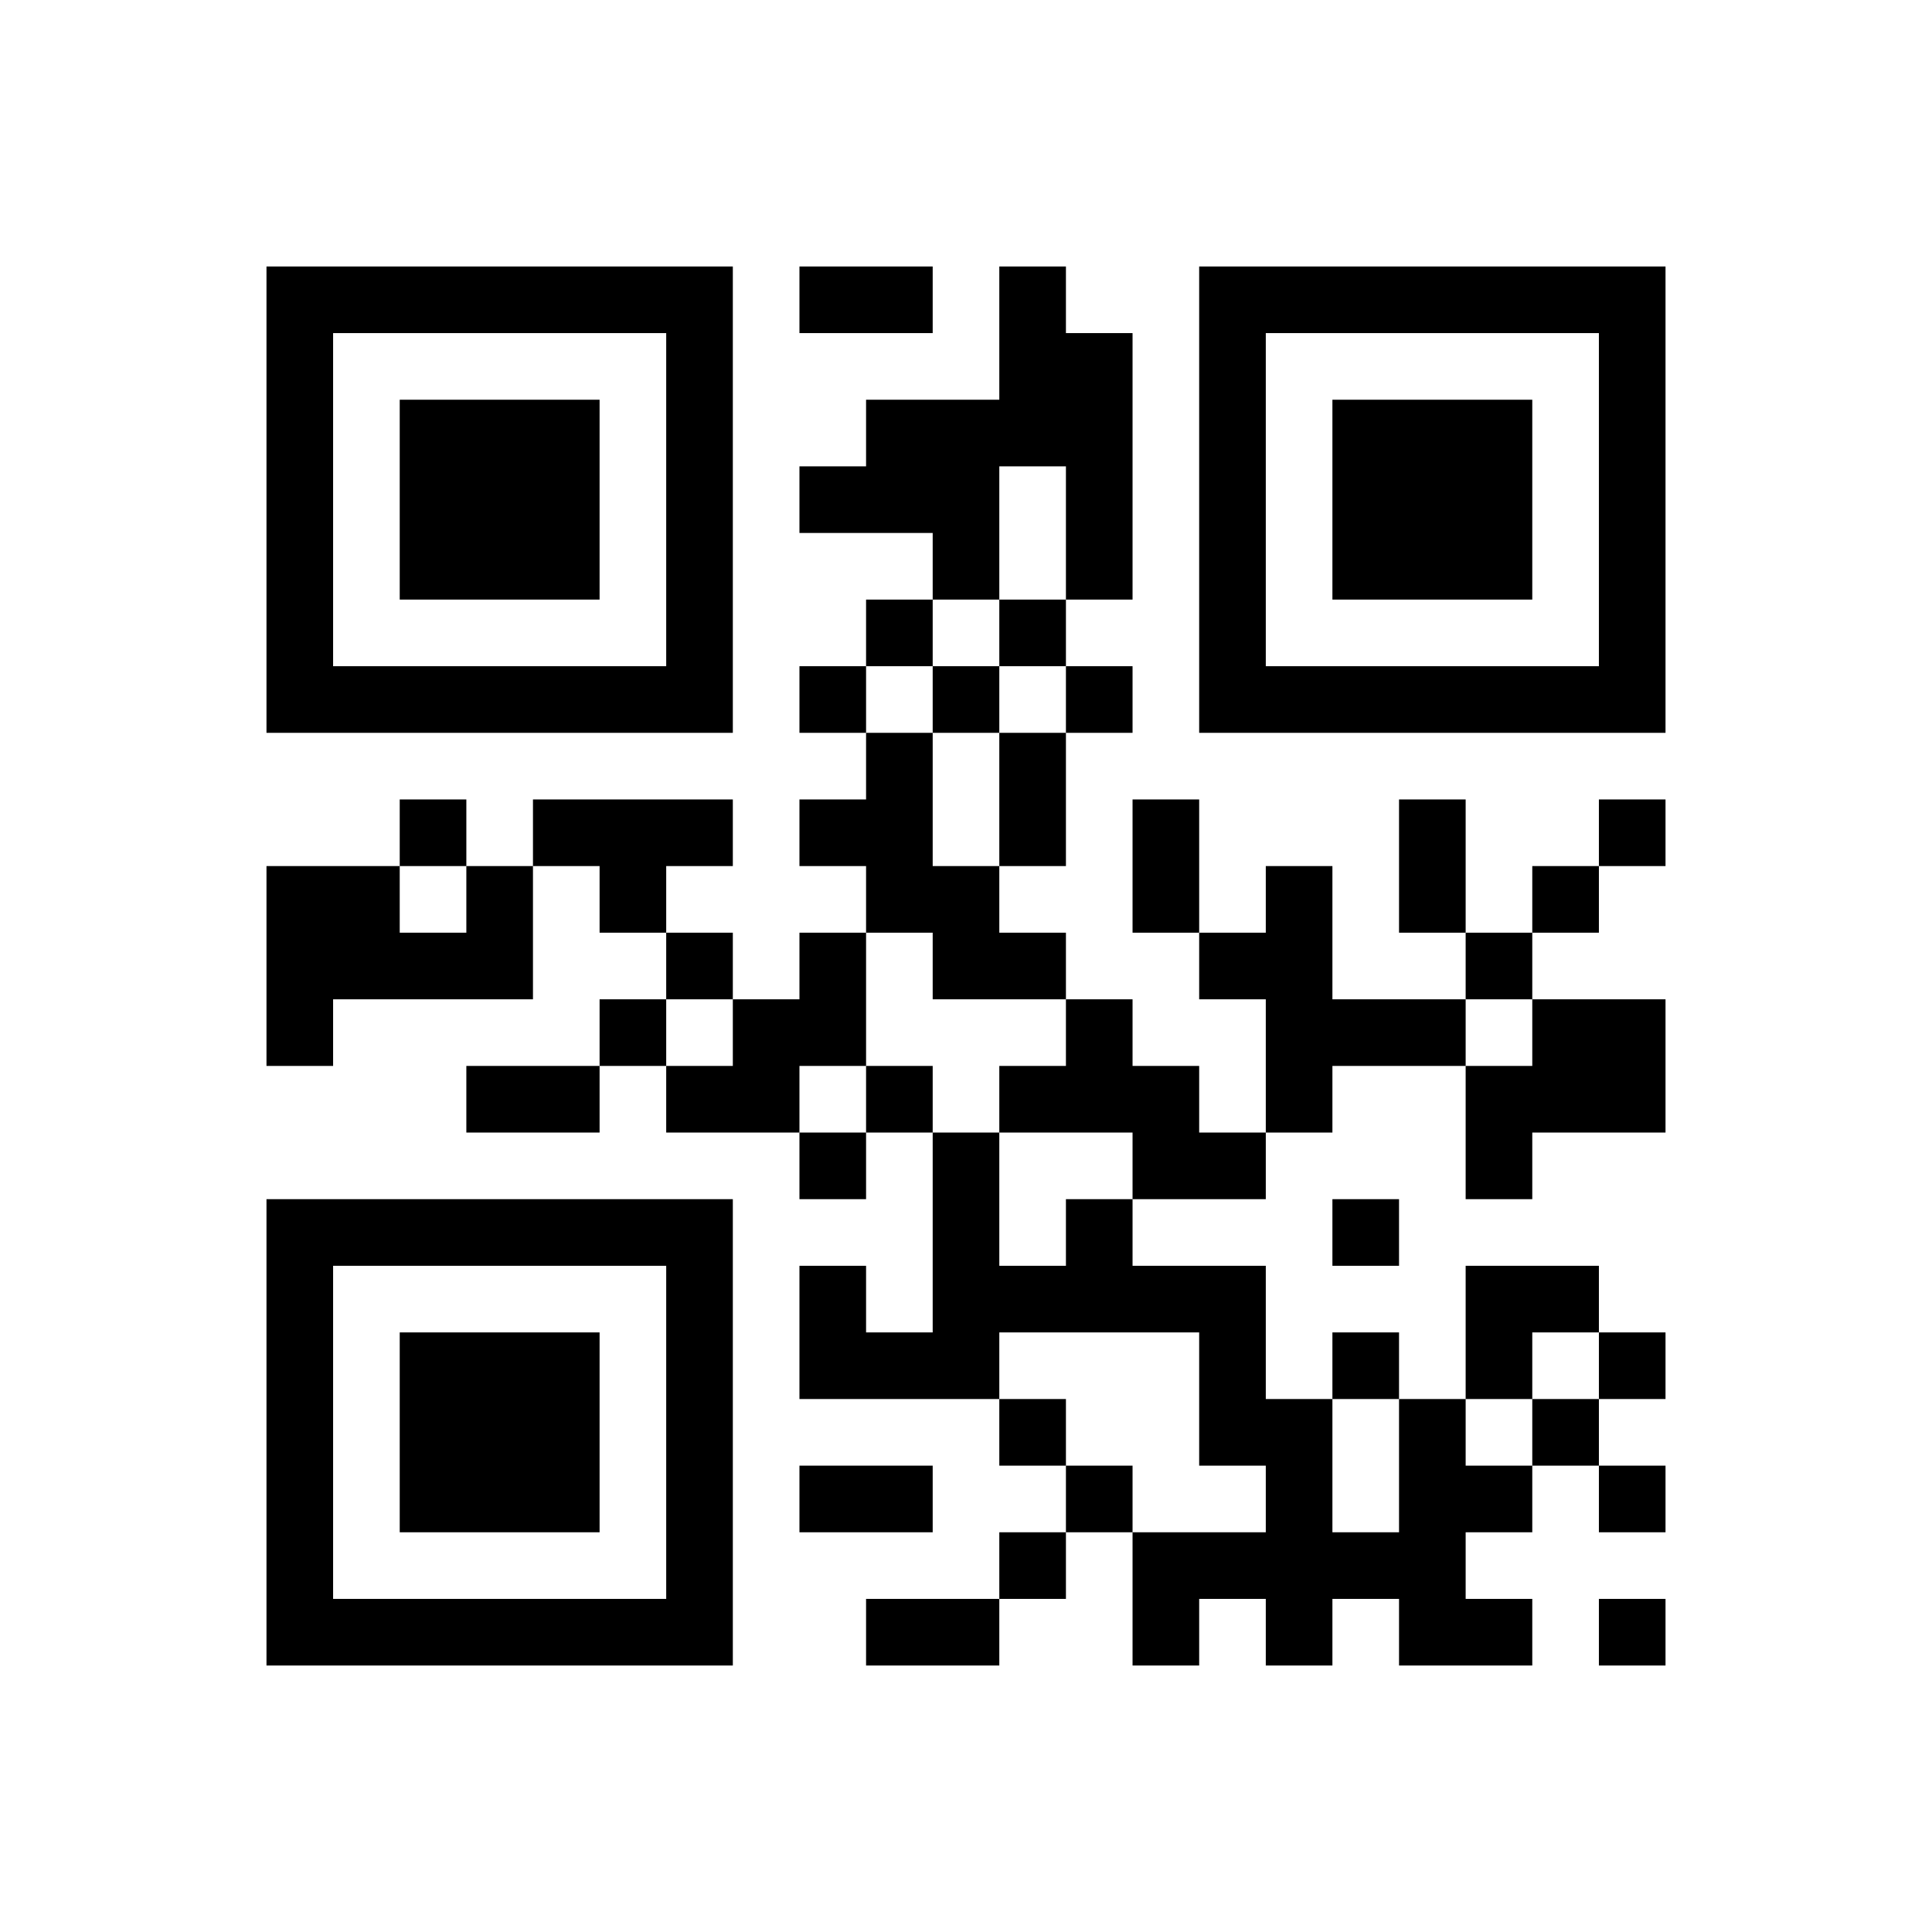 ﻿<?xml version="1.0" encoding="UTF-8"?>
<!DOCTYPE svg PUBLIC "-//W3C//DTD SVG 1.1//EN" "http://www.w3.org/Graphics/SVG/1.1/DTD/svg11.dtd">
<svg xmlns="http://www.w3.org/2000/svg" version="1.1" viewBox="0 0 29 29" stroke="none">
	<rect width="100%" height="100%" fill="#ffffff"/>
	<path d="M4,4h7v1h-7z M12,4h2v1h-2z M15,4h1v3h-1z M18,4h7v1h-7z M4,5h1v6h-1z M10,5h1v6h-1z M16,5h1v4h-1z M18,5h1v6h-1z M24,5h1v6h-1z M6,6h3v3h-3z M13,6h2v2h-2z M20,6h3v3h-3z M12,7h1v1h-1z M14,8h1v1h-1z M13,9h1v1h-1z M15,9h1v1h-1z M5,10h5v1h-5z M12,10h1v1h-1z M14,10h1v1h-1z M16,10h1v1h-1z M19,10h5v1h-5z M13,11h1v3h-1z M15,11h1v2h-1z M6,12h1v1h-1z M8,12h3v1h-3z M12,12h1v1h-1z M17,12h1v2h-1z M21,12h1v2h-1z M24,12h1v1h-1z M4,13h2v2h-2z M7,13h1v2h-1z M9,13h1v1h-1z M14,13h1v2h-1z M19,13h1v4h-1z M23,13h1v1h-1z M6,14h1v1h-1z M10,14h1v1h-1z M12,14h1v2h-1z M15,14h1v1h-1z M18,14h1v1h-1z M22,14h1v1h-1z M4,15h1v1h-1z M9,15h1v1h-1z M11,15h1v2h-1z M16,15h1v2h-1z M20,15h2v1h-2z M23,15h2v2h-2z M7,16h2v1h-2z M10,16h1v1h-1z M13,16h1v1h-1z M15,16h1v1h-1z M17,16h1v2h-1z M22,16h1v2h-1z M12,17h1v1h-1z M14,17h1v4h-1z M18,17h1v1h-1z M4,18h7v1h-7z M16,18h1v2h-1z M20,18h1v1h-1z M4,19h1v6h-1z M10,19h1v6h-1z M12,19h1v2h-1z M15,19h1v1h-1z M17,19h2v1h-2z M22,19h2v1h-2z M6,20h3v3h-3z M13,20h1v1h-1z M18,20h1v2h-1z M20,20h1v1h-1z M22,20h1v1h-1z M24,20h1v1h-1z M15,21h1v1h-1z M19,21h1v4h-1z M21,21h1v4h-1z M23,21h1v1h-1z M12,22h2v1h-2z M16,22h1v1h-1z M22,22h1v1h-1z M24,22h1v1h-1z M15,23h1v1h-1z M17,23h2v1h-2z M20,23h1v1h-1z M5,24h5v1h-5z M13,24h2v1h-2z M17,24h1v1h-1z M22,24h1v1h-1z M24,24h1v1h-1z" fill="#000000"/>
</svg>

